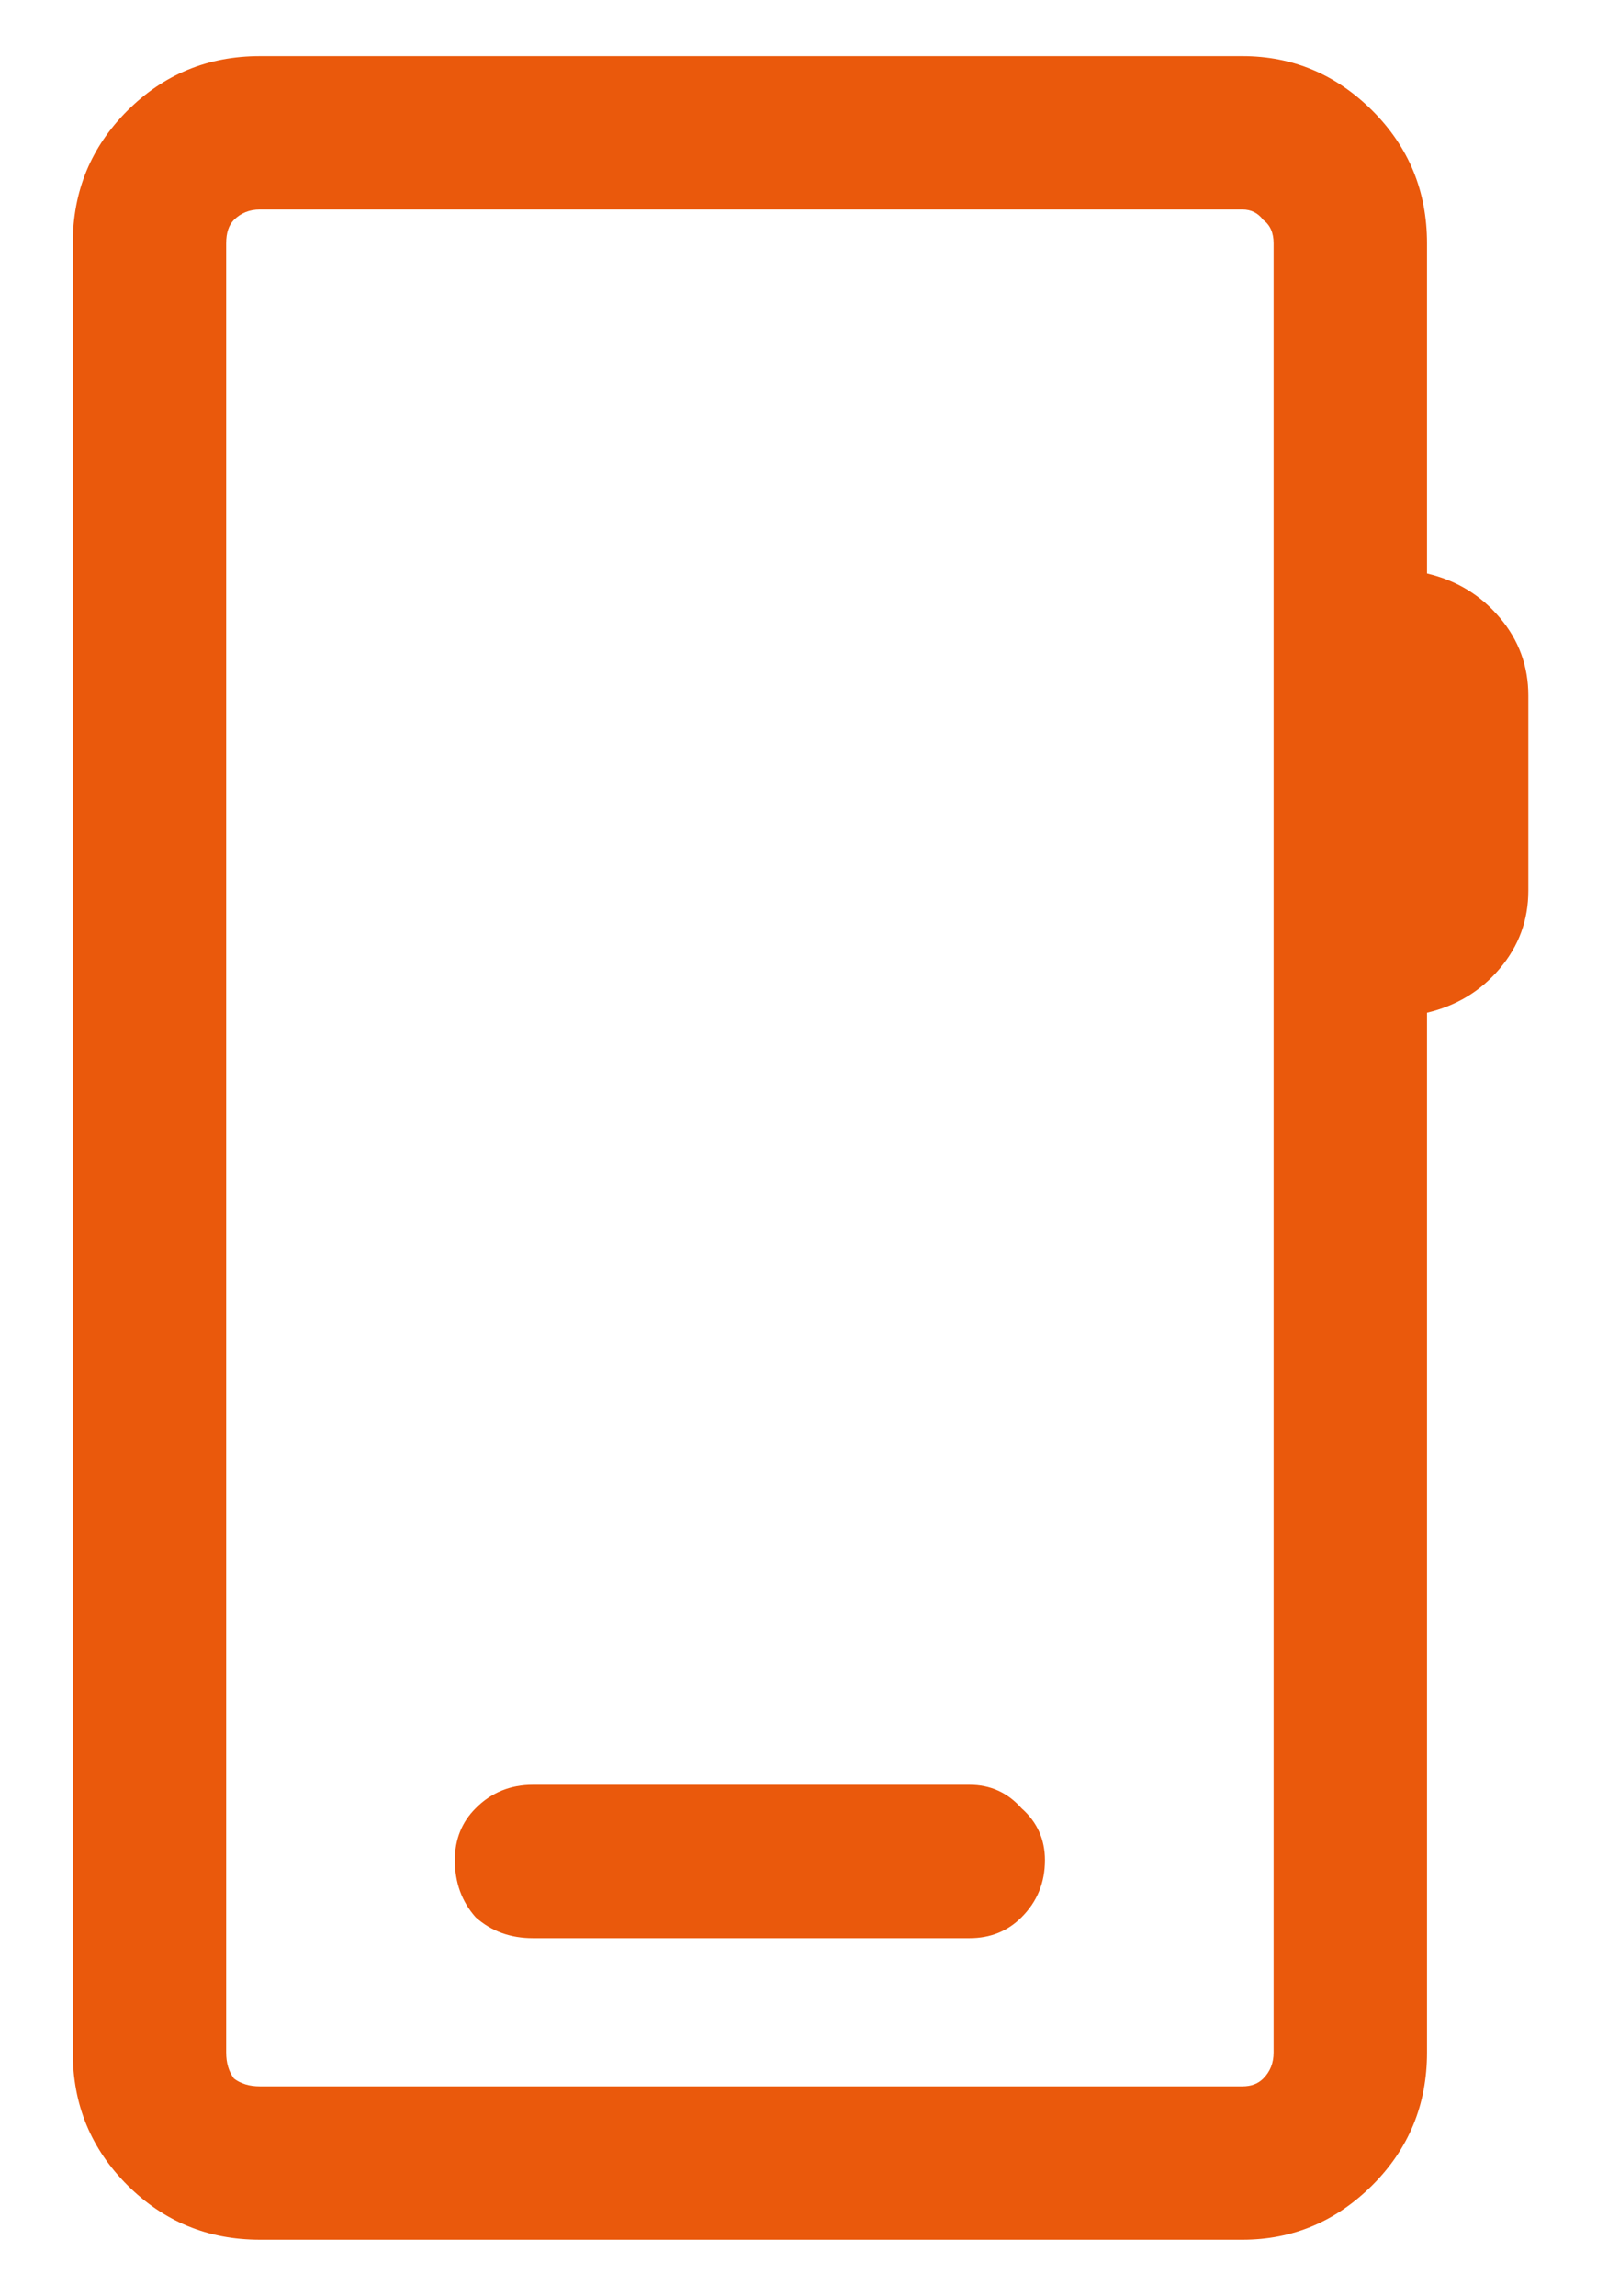 <?xml version="1.0" encoding="UTF-8"?> <svg xmlns="http://www.w3.org/2000/svg" width="16" height="23" viewBox="0 0 16 23" fill="none"><path d="M2.604 22.438C2.083 22.438 1.641 22.255 1.276 21.891C0.911 21.526 0.729 21.083 0.729 20.562V2.438C0.729 1.917 0.911 1.474 1.276 1.109C1.641 0.745 2.083 0.562 2.604 0.562H12.448C12.951 0.562 13.385 0.745 13.75 1.109C14.115 1.474 14.297 1.917 14.297 2.438V5.745C14.592 5.814 14.835 5.962 15.026 6.188C15.217 6.413 15.312 6.674 15.312 6.969V8.922C15.312 9.217 15.217 9.477 15.026 9.703C14.835 9.929 14.592 10.076 14.297 10.146V20.562C14.297 21.083 14.115 21.526 13.75 21.891C13.385 22.255 12.951 22.438 12.448 22.438H2.604ZM2.604 20.901H12.448C12.535 20.901 12.604 20.875 12.656 20.823C12.726 20.753 12.76 20.667 12.76 20.562V2.438C12.76 2.333 12.726 2.255 12.656 2.203C12.604 2.134 12.535 2.099 12.448 2.099H2.604C2.5 2.099 2.413 2.134 2.344 2.203C2.292 2.255 2.266 2.333 2.266 2.438V20.562C2.266 20.667 2.292 20.753 2.344 20.823C2.413 20.875 2.5 20.901 2.604 20.901ZM2.266 20.901C2.266 20.901 2.266 20.875 2.266 20.823C2.266 20.753 2.266 20.667 2.266 20.562V2.438C2.266 2.333 2.266 2.255 2.266 2.203C2.266 2.134 2.266 2.099 2.266 2.099C2.266 2.099 2.266 2.134 2.266 2.203C2.266 2.255 2.266 2.333 2.266 2.438V20.562C2.266 20.667 2.266 20.753 2.266 20.823C2.266 20.875 2.266 20.901 2.266 20.901ZM5.339 19.417H9.714C9.922 19.417 10.095 19.347 10.234 19.208C10.391 19.052 10.469 18.861 10.469 18.635C10.469 18.427 10.391 18.253 10.234 18.115C10.095 17.958 9.922 17.88 9.714 17.88H5.339C5.113 17.88 4.922 17.958 4.766 18.115C4.627 18.253 4.557 18.427 4.557 18.635C4.557 18.861 4.627 19.052 4.766 19.208C4.922 19.347 5.113 19.417 5.339 19.417Z" fill="#EA590C"></path></svg> 